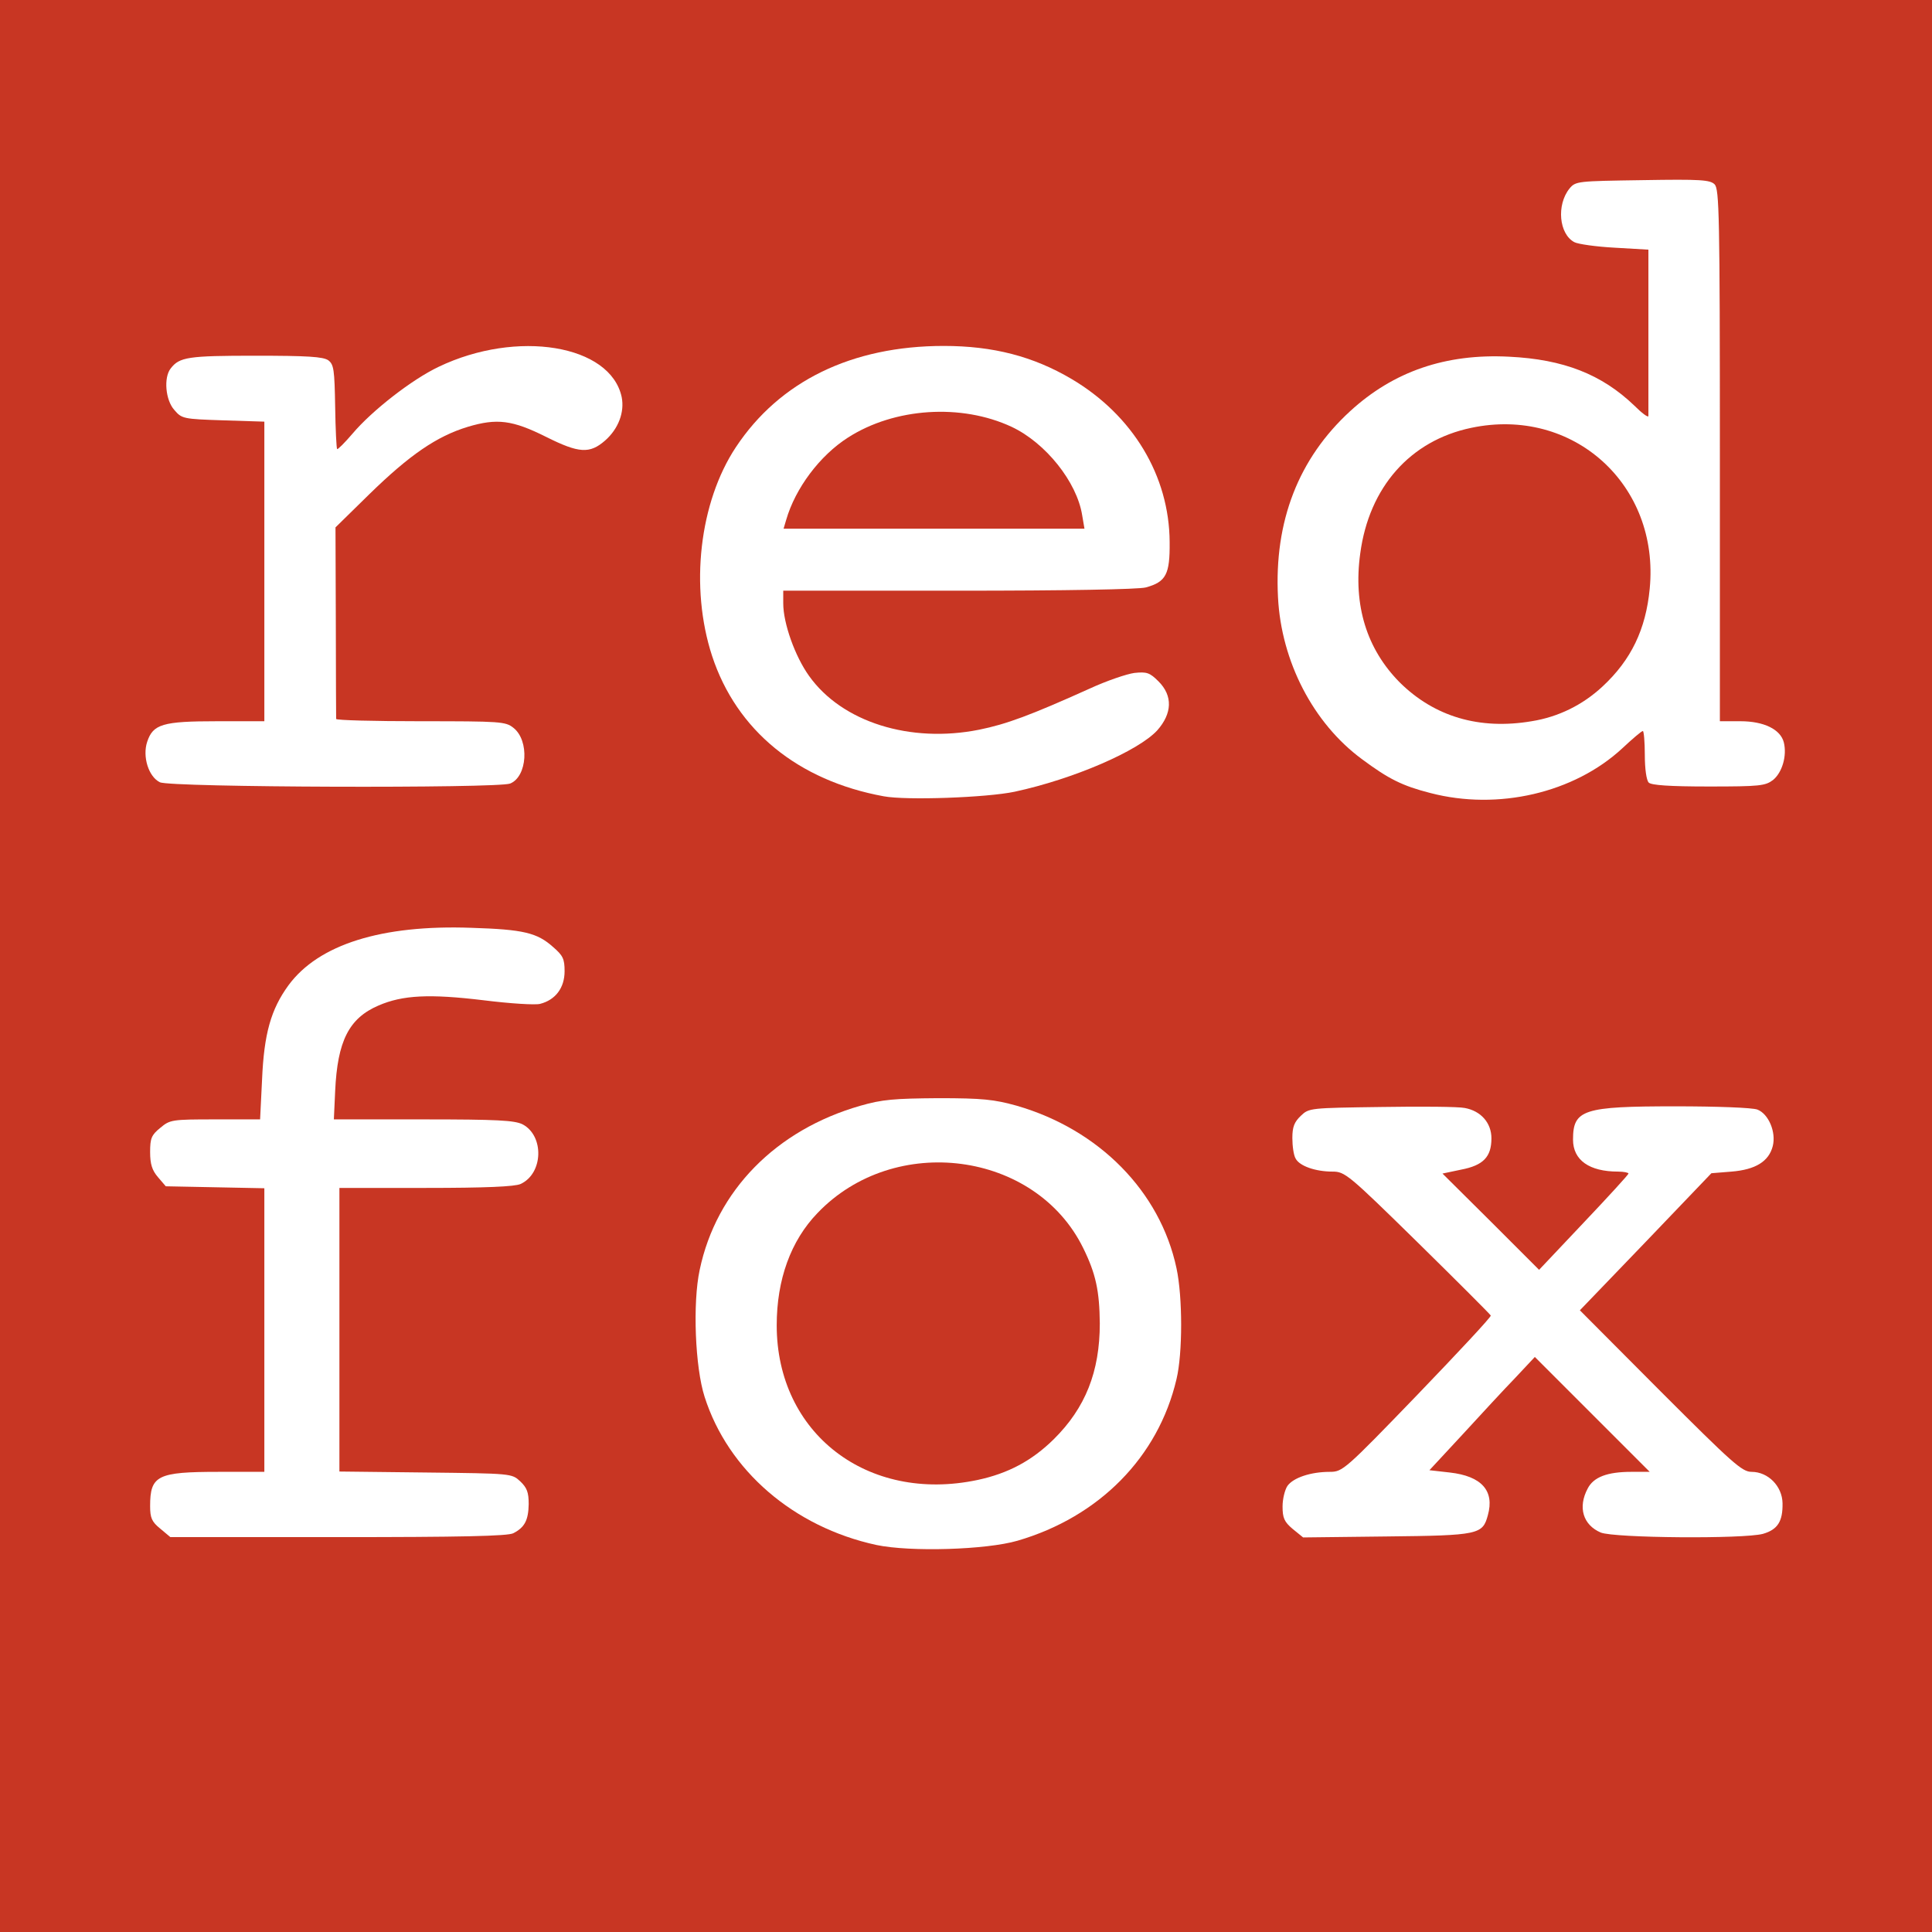 <!DOCTYPE svg PUBLIC "-//W3C//DTD SVG 20010904//EN" "http://www.w3.org/TR/2001/REC-SVG-20010904/DTD/svg10.dtd">
<svg version="1.0" xmlns="http://www.w3.org/2000/svg" width="592px" height="592px" viewBox="0 0 5920 5920" preserveAspectRatio="xMidYMid meet">
<rect x="0" y="0" width="5920" height="5920" fill="#333333" stroke="none"/>
<g id="layer101" fill="#c83623" stroke="none">
 <path d="M0 2960 l0 -2960 2960 0 2960 0 0 2960 0 2960 -2960 0 -2960 0 0 -2960z"/>
 </g>
<g id="layer102" fill="#ffffff" stroke="none">
 <path d="M2685 4734 c-253 -55 -454 -228 -526 -454 -29 -90 -37 -287 -15 -389 51 -243 234 -429 493 -503 66 -19 103 -22 238 -23 137 0 171 4 240 23 253 73 440 263 490 498 19 88 19 261 0 340 -56 239 -237 422 -487 495 -96 28 -329 35 -433 13z m310 -199 c94 -20 167 -59 234 -125 97 -96 141 -207 141 -355 -1 -99 -12 -152 -51 -231 -146 -297 -578 -354 -814 -107 -82 85 -125 204 -125 344 0 331 278 545 615 474z"/>
 <path d="M491 4684 c-26 -21 -31 -33 -31 -69 0 -94 22 -105 210 -105 l140 0 0 -434 0 -435 -151 -3 -151 -3 -24 -28 c-18 -21 -24 -40 -24 -77 0 -42 4 -52 31 -74 30 -25 35 -26 168 -26 l138 0 6 -122 c6 -140 27 -215 81 -289 92 -125 285 -186 561 -176 159 5 201 15 250 59 30 26 35 36 35 74 0 51 -28 88 -75 100 -15 4 -93 -1 -173 -11 -166 -20 -248 -16 -322 16 -91 39 -126 109 -133 262 l-4 87 274 0 c228 0 279 3 304 15 67 35 64 151 -6 183 -18 8 -107 12 -290 12 l-265 0 0 435 0 434 264 3 c264 3 264 3 290 27 21 20 26 34 26 70 -1 49 -12 71 -47 89 -16 9 -164 12 -537 12 l-514 0 -31 -26z"/>
 <path d="M3961 4685 c-26 -22 -31 -34 -31 -69 0 -23 7 -51 15 -63 18 -25 71 -43 130 -43 39 0 46 -6 268 -236 125 -130 227 -239 225 -243 -2 -4 -103 -105 -224 -224 -213 -209 -223 -217 -261 -217 -52 0 -101 -17 -113 -40 -6 -10 -10 -38 -10 -63 0 -34 6 -49 26 -68 25 -24 28 -24 247 -27 122 -2 236 -1 255 3 50 9 82 46 82 93 0 57 -25 83 -93 96 l-57 12 148 147 148 148 137 -145 c75 -79 137 -147 137 -150 0 -3 -15 -6 -32 -6 -88 0 -138 -35 -138 -98 0 -92 31 -102 314 -102 125 0 236 4 251 10 34 13 58 69 47 112 -12 47 -53 72 -126 78 l-62 5 -201 210 -202 210 247 248 c221 221 250 247 279 247 51 0 94 44 95 96 1 56 -15 81 -60 94 -59 16 -455 13 -497 -4 -54 -23 -71 -77 -40 -135 18 -35 60 -51 134 -51 l56 0 -176 -176 -176 -176 -60 64 c-33 34 -106 113 -161 173 l-102 110 62 7 c98 11 138 56 117 131 -16 59 -27 62 -310 65 l-256 3 -32 -26z"/>
 <path d="M2708 2440 c-263 -48 -451 -202 -526 -430 -69 -211 -39 -471 73 -640 134 -202 355 -310 637 -310 151 0 274 32 391 101 188 111 300 297 301 500 1 99 -11 122 -73 139 -22 6 -246 10 -573 10 l-538 0 0 39 c0 61 36 162 79 222 101 142 310 207 521 165 84 -17 157 -44 339 -126 52 -24 114 -45 137 -48 38 -4 47 -1 74 26 44 44 42 98 -4 150 -58 63 -256 149 -437 188 -85 18 -332 27 -401 14z m608 -861 c-16 -102 -112 -222 -216 -271 -154 -72 -359 -59 -502 33 -86 55 -161 155 -189 252 l-8 27 461 0 461 0 -7 -41z"/>
 <path d="M4383 2430 c-86 -22 -128 -43 -210 -104 -149 -110 -247 -299 -257 -496 -12 -233 63 -425 221 -570 133 -122 293 -177 487 -167 167 8 284 54 384 150 23 23 42 37 43 32 0 -6 0 -122 0 -260 l0 -250 -103 -6 c-57 -3 -113 -11 -124 -17 -47 -25 -55 -114 -15 -164 19 -23 24 -23 224 -26 178 -3 207 -1 221 13 14 15 16 92 16 831 l0 814 63 0 c72 0 123 25 133 65 10 41 -5 92 -33 115 -24 18 -40 20 -197 20 -121 0 -176 -4 -184 -12 -7 -7 -12 -42 -12 -85 0 -40 -3 -73 -6 -73 -4 0 -32 24 -63 53 -148 137 -381 191 -588 137z m310 -220 c82 -13 157 -50 218 -107 87 -81 132 -174 144 -299 31 -319 -235 -559 -547 -493 -187 39 -313 182 -340 385 -22 159 20 293 121 395 106 105 244 146 404 119z"/>
 <path d="M490 2397 c-35 -17 -54 -79 -39 -124 18 -54 47 -63 214 -63 l145 0 0 -459 0 -459 -126 -4 c-123 -4 -127 -5 -150 -32 -27 -30 -33 -99 -11 -127 27 -35 53 -39 259 -39 161 0 208 3 224 14 17 13 19 29 21 142 1 70 4 128 6 130 2 2 23 -19 47 -47 60 -71 182 -166 264 -205 240 -115 527 -68 561 93 9 46 -10 97 -51 133 -47 41 -80 39 -180 -11 -104 -52 -151 -58 -241 -31 -95 29 -178 86 -301 206 l-104 102 1 289 c0 160 1 293 1 298 0 4 116 7 259 7 245 0 260 1 284 20 50 39 43 150 -10 171 -40 15 -1042 12 -1073 -4z"/>
 </g>

</svg>